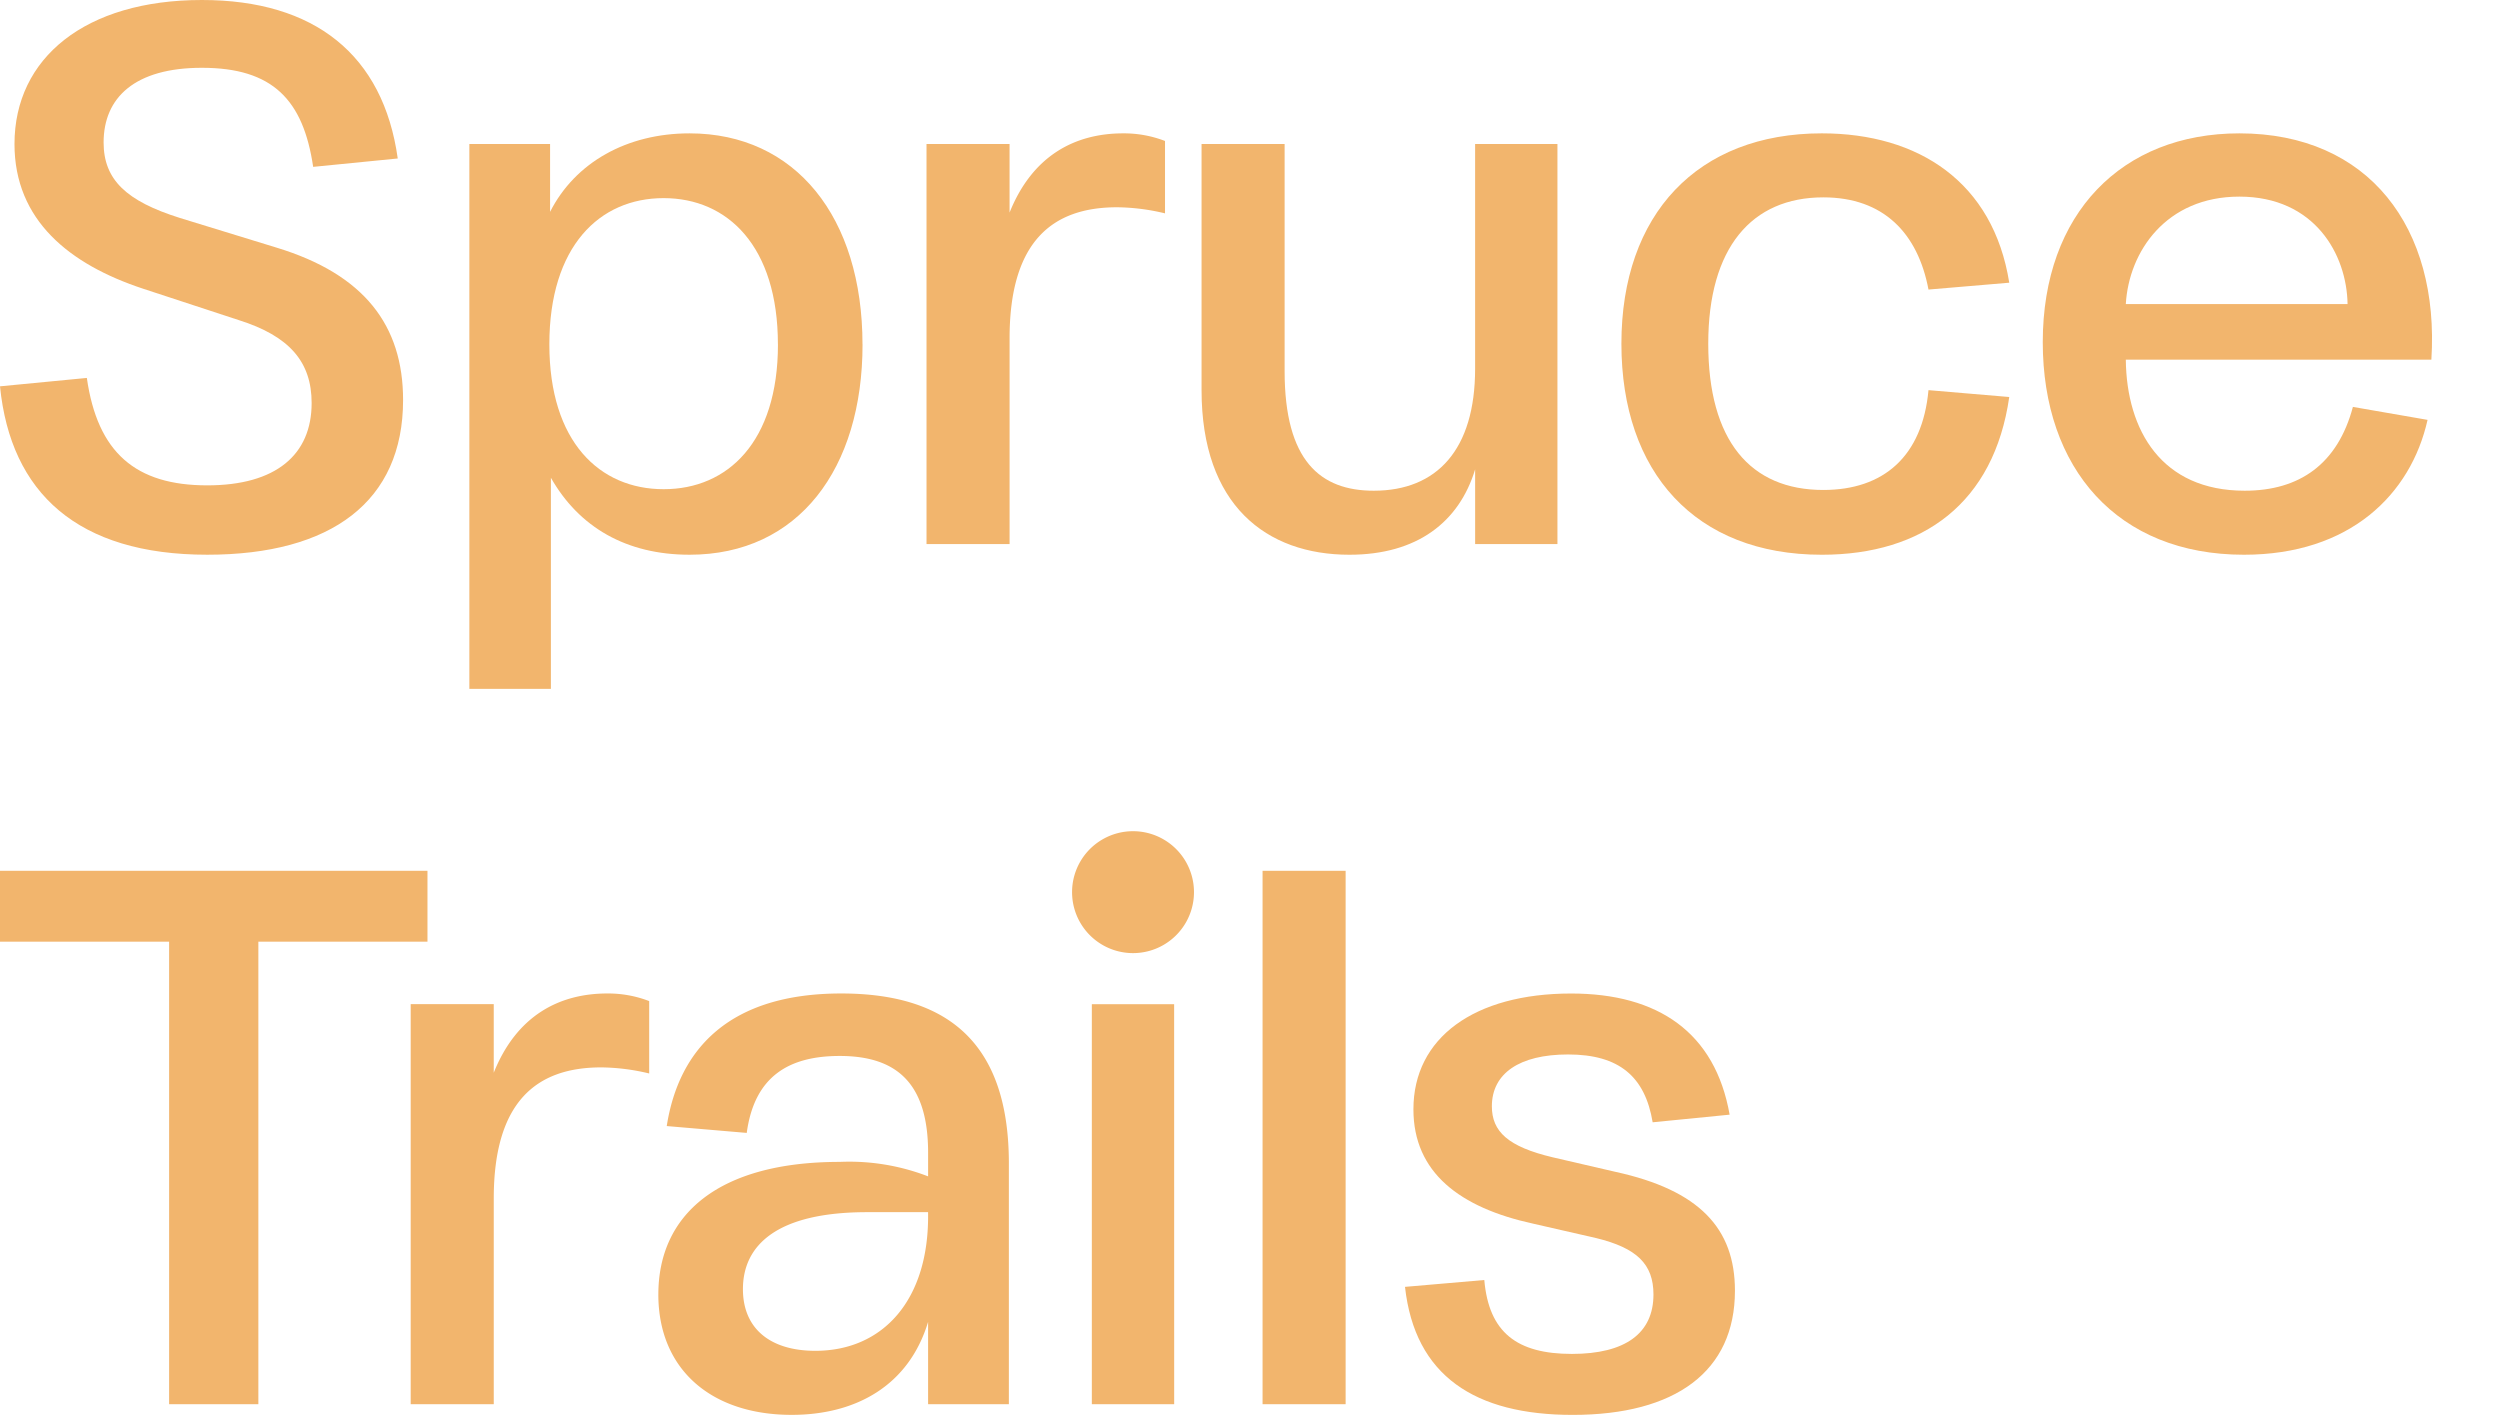 <?xml version="1.0"?>
<svg xmlns="http://www.w3.org/2000/svg" xmlns:xlink="http://www.w3.org/1999/xlink" width="235.043" height="133.022" viewBox="0 0 235.043 133.022">
  <defs>
    <clipPath id="clip-path">
      <rect id="Rectangle_281" data-name="Rectangle 281" width="235.043" height="133.022" fill="#f2b56d"/>
    </clipPath>
  </defs>
  <g id="Group_448" data-name="Group 448" transform="translate(0 -136.37)">
    <g id="Group_342" data-name="Group 342" transform="translate(0 136.37)" clip-path="url(#clip-path)">
      <path id="Path_317" data-name="Path 317" d="M7.438,36.321l8.165-.789c1,7.021,4.586,10.1,11.319,10.1,6.448,0,9.815-2.866,9.815-7.738,0-3.868-2.078-6.3-6.878-7.808l-8.955-2.938C13.957,24.859,8.8,20.7,8.8,13.54,8.8,5.444,15.461,0,26.421,0c10.6,0,17.051,5.158,18.412,14.9l-7.952.788c-.93-6.3-3.8-9.314-10.46-9.314-6.3,0-9.242,2.794-9.242,7.021,0,3.511,2.151,5.516,7.164,7.093l9.1,2.794c8.238,2.506,11.892,7.307,11.892,14.328,0,9.529-6.734,14.543-18.412,14.543-12.178,0-18.483-5.8-19.485-15.833" transform="translate(-7.438)" fill="#f2b56d"/>
      <path id="Path_318" data-name="Path 318" d="M95.777,34.44c0,11.678-6.018,19.773-16.262,19.773-5.947,0-10.388-2.579-13.038-7.236V66.822H58.81V15.6H66.4v6.376c2.364-4.656,7.236-7.379,13.11-7.379,9.957,0,16.262,7.88,16.262,19.844m-7.952,0c0-9.241-4.728-13.755-10.746-13.755S66.332,25.2,66.332,34.44c0,9.17,4.729,13.612,10.747,13.612S87.824,43.61,87.824,34.44" transform="translate(-14.683 -2.059)" fill="#f2b56d"/>
      <path id="Path_319" data-name="Path 319" d="M108.848,15.6h7.809v6.447c2.149-5.373,6.161-7.45,10.675-7.45a10.732,10.732,0,0,1,3.939.716v6.806a19.92,19.92,0,0,0-4.513-.573c-6.089,0-10.1,3.224-10.1,12.321V53.209h-7.809Z" transform="translate(-21.74 -2.059)" fill="#f2b56d"/>
      <path id="Path_320" data-name="Path 320" d="M172.412,15.763V53.374h-7.738v-7.02c-1.5,4.943-5.444,8.024-11.821,8.024-7.808,0-13.9-4.657-13.9-15.475V15.763h7.809V37.112c0,8.454,3.366,11.247,8.382,11.247,5.947,0,9.528-3.869,9.528-11.462V15.763Z" transform="translate(-25.986 -2.223)" fill="#f2b56d"/>
      <path id="Path_321" data-name="Path 321" d="M184.907,34.369c0-12.179,7.164-19.773,18.841-19.773,9.1,0,16.119,4.585,17.623,14.042l-7.593.644c-1-5.3-4.227-8.668-9.888-8.668-6.733,0-10.818,4.728-10.818,13.755,0,9.1,3.941,13.755,10.818,13.755,5.661,0,9.314-3.152,9.888-9.385l7.593.645c-1.433,9.958-8.1,14.83-17.623,14.83-11.892,0-18.841-7.738-18.841-19.845" transform="translate(-32.467 -2.059)" fill="#f2b56d"/>
      <path id="Path_322" data-name="Path 322" d="M267.562,35.874H238.834c.072,6.662,3.367,12.321,11.176,12.321,5.158,0,8.741-2.506,10.174-7.88l7.02,1.219c-1.576,7.019-7.307,12.68-17.265,12.68-11.892,0-18.913-8.1-18.913-19.987,0-12.107,7.45-19.63,18.482-19.63,12.179,0,18.841,8.883,18.054,21.278m-7.88-5.23c-.072-4.657-3.08-10.1-10.174-10.1-6.877,0-10.388,5.158-10.674,10.1Z" transform="translate(-38.971 -2.059)" fill="#f2b56d"/>
      <path id="Path_323" data-name="Path 323" d="M15.9,101.975H0V95.312H40.19v6.663h-15.9v43.486H15.9Z" transform="translate(0 -13.442)" fill="#f2b56d"/>
      <path id="Path_324" data-name="Path 324" d="M44.952,109.743h7.809v6.447c2.149-5.373,6.161-7.45,10.675-7.45a10.732,10.732,0,0,1,3.939.716v6.806a19.919,19.919,0,0,0-4.513-.573c-6.089,0-10.1,3.224-10.1,12.321v19.343H44.952Z" transform="translate(-6.34 -15.336)" fill="#f2b56d"/>
      <path id="Path_325" data-name="Path 325" d="M72.058,137.039c0-7.523,5.66-12.465,17.051-12.465a20.543,20.543,0,0,1,8.311,1.361v-2.221c0-6.52-2.938-9.1-8.311-9.1-4.8,0-8.024,1.934-8.74,7.235l-7.522-.644c1.147-7.308,5.946-12.465,16.405-12.465,10.531,0,15.689,5.157,15.761,15.761v22.853H97.419v-7.738c-1.791,5.947-6.734,8.741-12.824,8.741-7.594,0-12.538-4.3-12.538-11.32M97.419,129.3H91.688c-8.454,0-11.678,3.081-11.678,7.236,0,3.725,2.58,5.8,6.806,5.8,6.375,0,10.746-4.8,10.6-13.038" transform="translate(-10.162 -15.336)" fill="#f2b56d"/>
      <path id="Path_326" data-name="Path 326" d="M117.342,96.708a5.731,5.731,0,1,1,11.462,0,5.731,5.731,0,0,1-11.462,0m9.6,48.142H119.2V107.239h7.738Z" transform="translate(-16.549 -12.83)" fill="#f2b56d"/>
      <rect id="Rectangle_280" data-name="Rectangle 280" width="7.809" height="50.148" transform="translate(118.703 81.871)" fill="#f2b56d"/>
      <path id="Path_327" data-name="Path 327" d="M153.788,136.323l7.451-.644c.429,4.943,3.081,6.949,8.238,6.949,5.015,0,7.666-1.935,7.666-5.588,0-2.866-1.577-4.37-5.374-5.3l-5.947-1.361c-6.877-1.5-11.247-4.8-11.247-10.747,0-6.733,5.73-10.888,14.829-10.888,8.166,0,13.54,3.653,14.9,11.39l-7.236.717c-.716-4.3-3.152-6.377-7.952-6.377-4.585,0-7.165,1.792-7.165,4.872,0,2.364,1.5,3.8,5.732,4.8l5.874,1.361c7.88,1.72,11.247,5.3,11.247,11.176,0,7.594-5.588,11.678-15.259,11.678-9.17,0-14.83-3.654-15.761-12.036" transform="translate(-21.689 -15.336)" fill="#f2b56d"/>
    </g>
  </g>
</svg>
